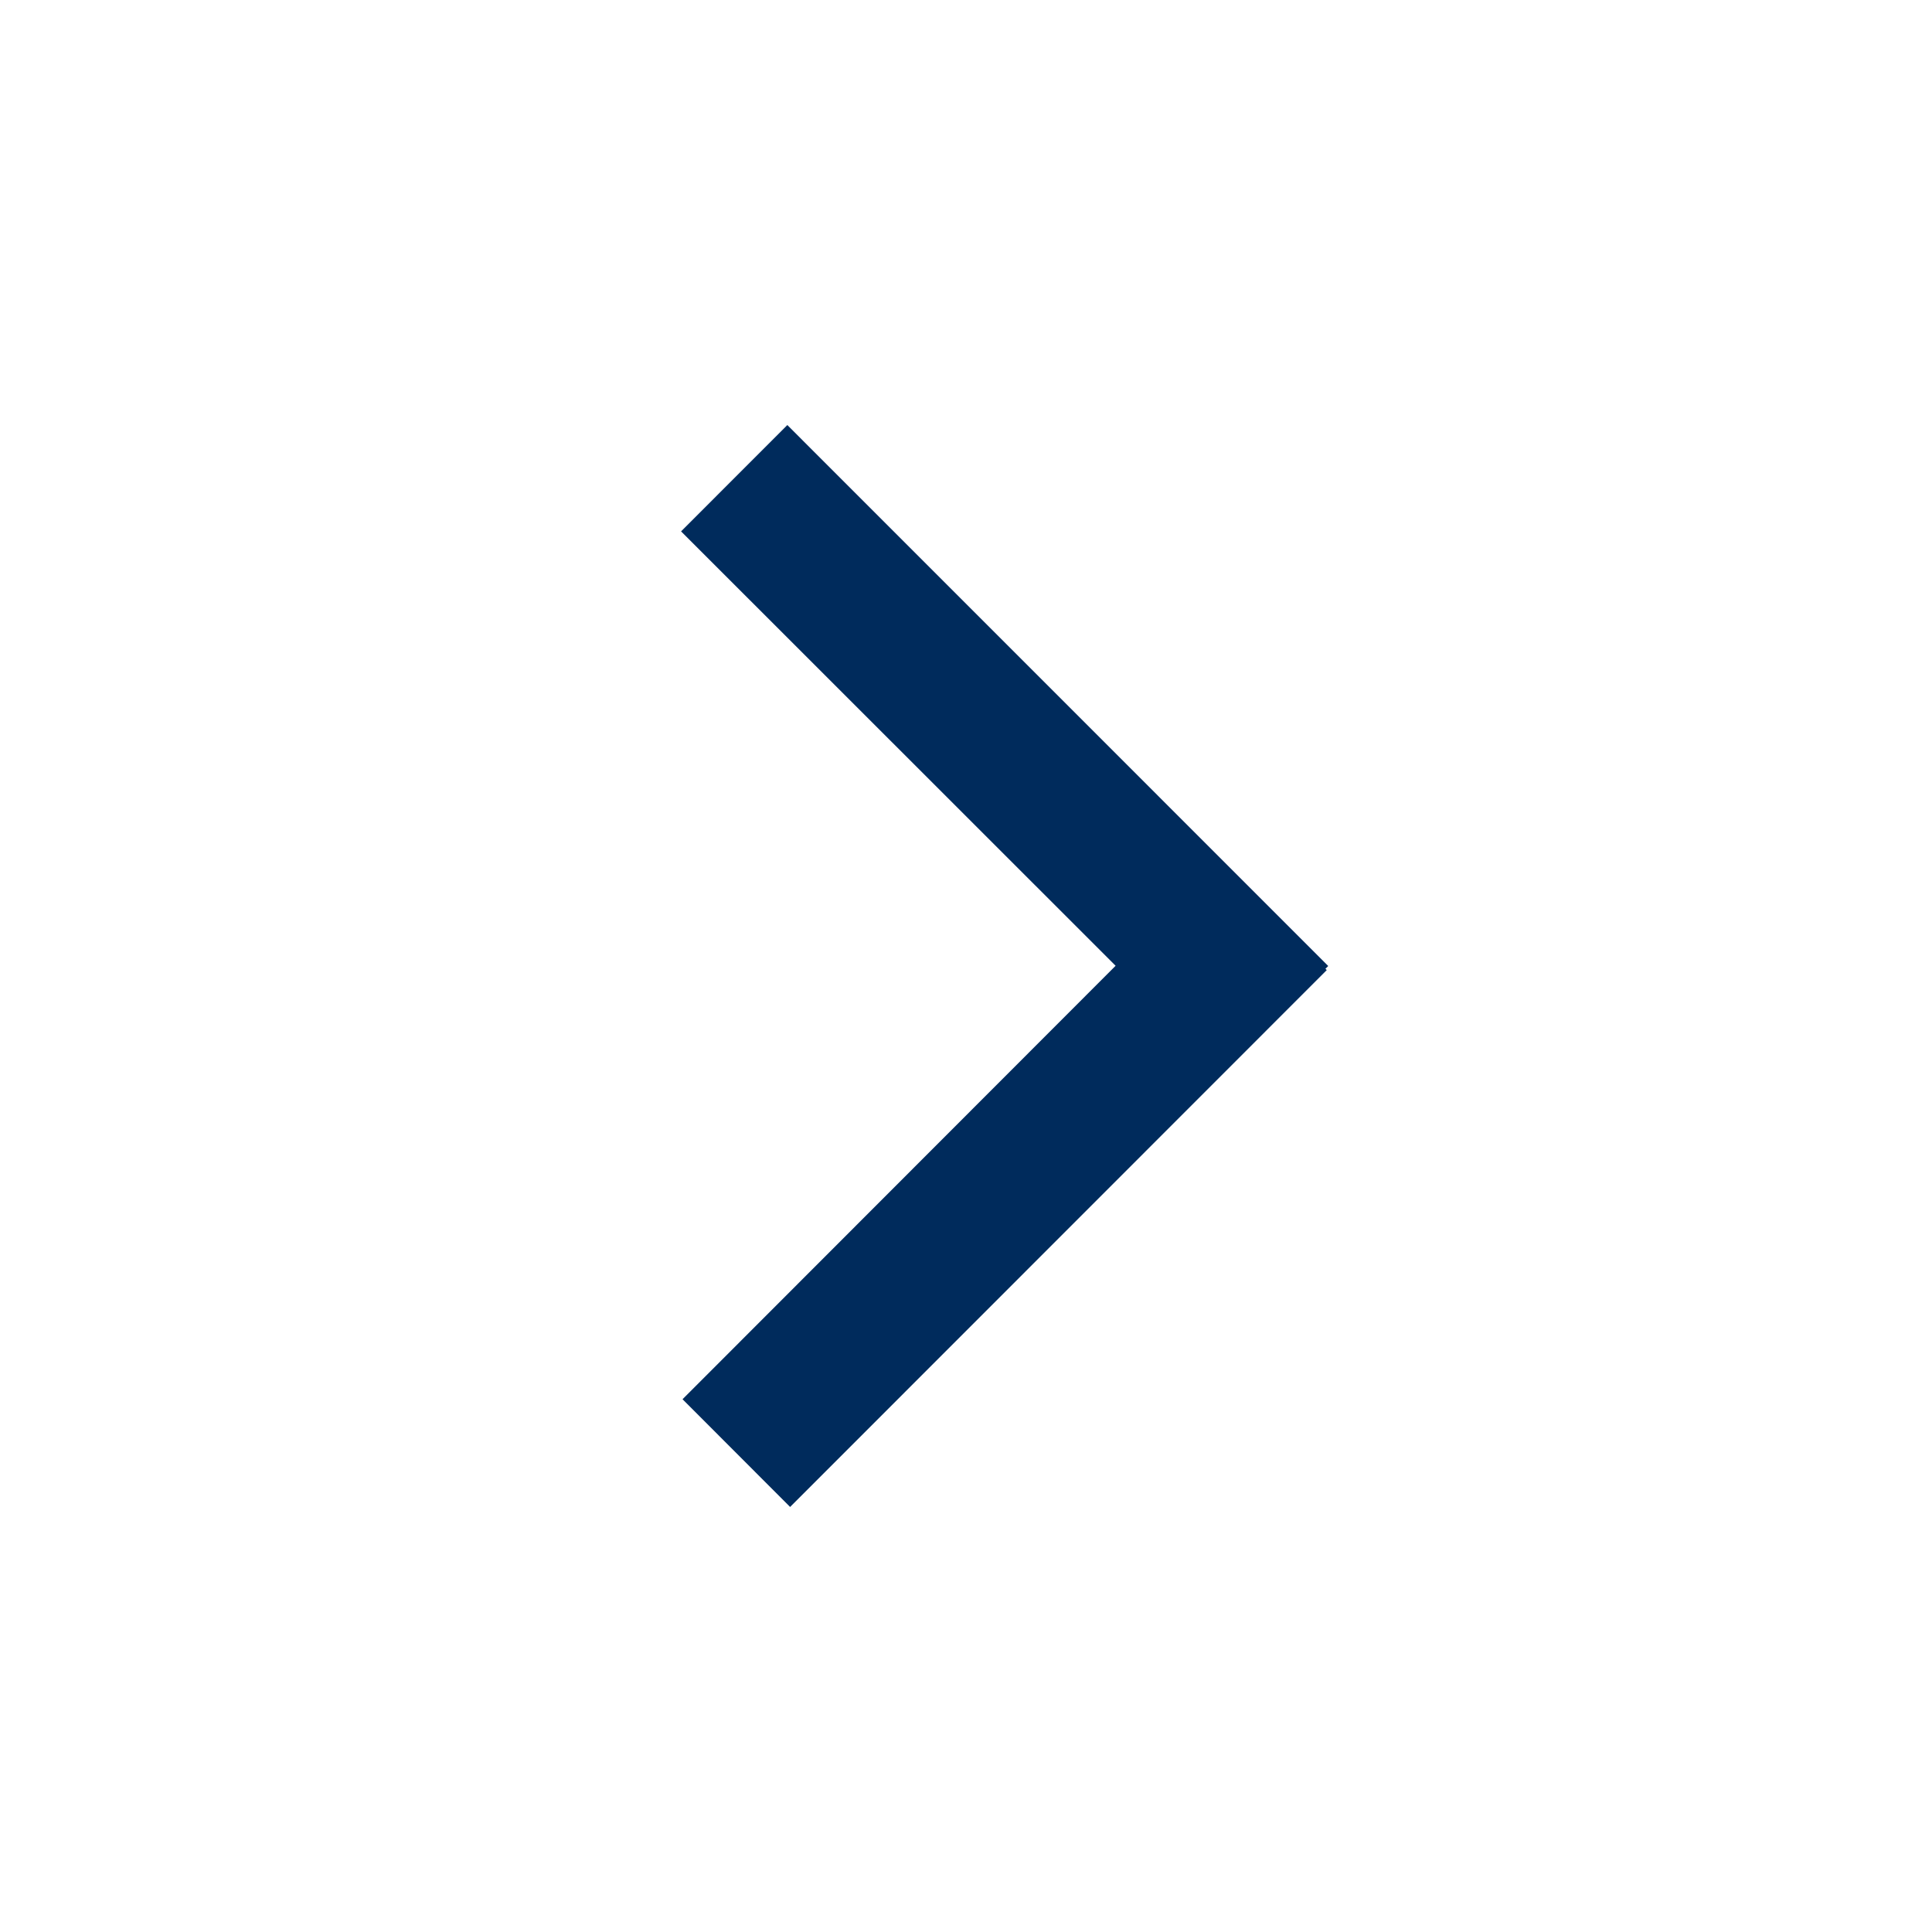 <?xml version="1.0" encoding="utf-8"?>
<!-- Generator: Adobe Illustrator 16.0.0, SVG Export Plug-In . SVG Version: 6.00 Build 0)  -->
<!DOCTYPE svg PUBLIC "-//W3C//DTD SVG 1.1//EN" "http://www.w3.org/Graphics/SVG/1.1/DTD/svg11.dtd">
<svg version="1.1" xmlns="http://www.w3.org/2000/svg" xmlns:xlink="http://www.w3.org/1999/xlink" x="0px" y="0px" width="25px"
	 height="25px" viewBox="0 0 25 25" enable-background="new 0 0 25 25" xml:space="preserve">
<g id="Background_xA0_Image_1_">
</g>
<g id="Rectangle_4_1_" enable-background="new    ">
</g>
<g id="Footer_1_">
	<g id="Seperator_xA0_Image_1_">
	</g>
	<g id="Expertise_3_">
		<g id="Popular_Areas_of_Expertise_Strategic_analysis_and_planning_Fina_1_">
		</g>
		<g id="Lines_xA0_Image_9_" opacity="0.2">
		</g>
	</g>
	<g id="Sectors_4_">
		<g id="Sectors_General_Shipping_Container_Shipping_Dry_Bulk_Shipping_T_1_">
		</g>
		<g id="Lines_xA0_Image_7_" opacity="0.2">
		</g>
	</g>
	<g id="Useful_links_1_">
		<g id="lines_xA0_Image_3_" opacity="0.2">
		</g>
		<g id="Useful_links_Heritage_Independent_and_objective_Global_offices_1_">
		</g>
	</g>
	<g id="Resources_1_">
		<g id="Drewry_Briefings_and_Resources_Container_Insight_Weekly_Logisti_1_">
		</g>
		<g id="lines_xA0_Image_1_" opacity="0.2">
		</g>
	</g>
	<g id="Legal_1_">
		<g id="Line_xA0_Image_19_" opacity="0.302">
		</g>
		<g id="_xA9__Copyright_2015__x7E__Drewry_Shipping_Consultants_Limited._All_Rig_1_">
		</g>
	</g>
	<g id="Footer_promo_1_">
		<g id="Container_Insight_Weekly">
		</g>
		<g id="Img_guide__x2B__IMG_2_" enable-background="new    ">
			<defs>
				<rect id="SVGID_1_" x="1184.5" y="2081.359" enable-background="new    " width="283" height="154"/>
			</defs>
			<clipPath id="SVGID_2_">
				<use xlink:href="#SVGID_1_"  overflow="visible"/>
			</clipPath>
		</g>
		<g id="Lorem_ipsum_dolor_sit_amet_conse_adipiscing_elit_fusce_odo_qua_1_">
		</g>
	</g>
	<g id="Social_links_1_">
		<g id="Twitter_xA0_Image_1_">
		</g>
		<g id="Linked_IN_xA0_Image_1_">
		</g>
	</g>
</g>
<g id="Images_1_">
	<defs>
		<filter id="Adobe_OpacityMaskFilter" filterUnits="userSpaceOnUse" x="484.5" y="-760.641" width="1042" height="653">
			<feColorMatrix  type="matrix" values="1 0 0 0 0  0 1 0 0 0  0 0 1 0 0  0 0 0 1 0"/>
		</filter>
	</defs>
	<mask maskUnits="userSpaceOnUse" x="484.5" y="-760.641" width="1042" height="653" id="Imag_area_2_">
	</mask>
	<g id="Imag_area_1_" mask="url(#Imag_area_2_)">
		<g id="_x30_0_xA0_Image_1_">
		</g>
		<g id="Layer_206_xA0_Image_1_">
		</g>
	</g>
	<g id="Maritime_advice_with_a_distinctive_edge_Since_2010_x2C__we_have_pro_1_">
	</g>
	<g id="Learn_more_4_">
		<g id="Layer_100_xA0_Image_15_" opacity="0.502">
		</g>
		<g id="Learn_more_5_">
		</g>
	</g>
</g>
<g id="Slide_show_controls_1_">
	<g id="Vector_Smart_Object2_copy_16_xA0_Image_1_">
	</g>
	<g id="Vector_Smart_Object2_copy_17_xA0_Image_1_">
	</g>
</g>
<g id="Events_1_">
	<g id="Events_2_">
	</g>
	<g id="Rectangle_5_xA0_Image_1_">
	</g>
	<g id="_x32_0_June_2015_Posidonia_2015_keynote_Lorem_ipsum_dolor_sit_amet_1_">
	</g>
	<g id="Trade_show_1_">
	</g>
	<g id="Drewry_Webinar">
	</g>
	<g id="Trade_show">
	</g>
	<g id="Link_icon_xA0_Image_3_">
	</g>
	<g id="Link_icon_xA0_Image_1_">
	</g>
	<g id="CTA_9_">
		<g id="Layer_100_xA0_Image_13_" opacity="0.502">
		</g>
		<g id="View_all_events">
		</g>
	</g>
</g>
<g id="News_1_">
	<g id="Secondary_1_">
		<g id="_x32_0_May_2015_Tanker_Shipping_x27_s_Fortunes_Rest_on_US_Shale_Oil_Pro_1_">
		</g>
	</g>
	<g id="Line_xA0_Image_17_">
	</g>
	<g id="Primary_1_">
		<g id="_x32_1_May_2015_Tanker_Shipping_x27_s_Fortunes_Rest_on_US_Shale_Oil_Pro_1_">
		</g>
		<g id="Img_xA0_Image_1_">
		</g>
		<g id="Tags_1_">
			<g id="Ports">
			</g>
			<g id="Chemicals">
			</g>
			<g id="LNG_x2F_LPG">
			</g>
		</g>
		<g id="CTA_8_">
			<g id="Line_xA0_Image_15_" opacity="0.502">
			</g>
			<g id="Read_more_5_">
			</g>
		</g>
	</g>
	<g id="News_2_">
	</g>
	<g id="CTA_7_">
		<g id="Line_xA0_Image_13_" opacity="0.502">
		</g>
		<g id="View_all_news">
		</g>
		<g>
			<g id="Rectangle_4_copy_20_">
				<g>
					<polygon fill-rule="evenodd" clip-rule="evenodd" fill="#002B5C" points="17.187,12.5 10.188,5.5 8.813,6.876 14.436,12.497 
						8.832,18.106 10.224,19.5 17.168,12.553 17.151,12.536 					"/>
				</g>
			</g>
		</g>
	</g>
</g>
<g id="Main_nav_1_">
	<g id="Vector_Smart_Object_xA0_Image_7_">
	</g>
	<g id="Expertise_2_" opacity="0.8">
	</g>
	<g id="Sectors_3_" opacity="0.8">
	</g>
	<g id="Research_1_" opacity="0.8">
	</g>
	<g id="Vector_Smart_Object_xA0_Image_5_" opacity="0.702">
	</g>
	<g id="Vector_Smart_Object2_copy_xA0_Image_1_" opacity="0.502">
	</g>
	<g id="Vector_Smart_Object2_copy_2_xA0_Image_1_" opacity="0.502">
	</g>
	<g id="Vector_Smart_Object2_copy_3_xA0_Image_1_" opacity="0.502">
	</g>
	<g id="Layer_190_xA0_Image_1_">
	</g>
</g>
<g id="Latest_research_1_">
	<g id="Result_01_1_">
		<g id="Lines_xA0_Image_5_">
		</g>
		<g id="Carrier_Performance_Insight_Online_Type_of_report_Monthly_Forec_1_">
		</g>
		<g id="CTA_6_">
			<g id="Line_xA0_Image_11_" opacity="0.502">
			</g>
			<g id="Learn_more_3_">
			</g>
		</g>
		<g id="Brochure2_xA0_Image_1_">
		</g>
	</g>
	<g id="Result_02_1_">
		<g id="Lines_xA0_Image_3_">
		</g>
		<g id="_Monthly_Forecaster___x2022___Jun_2015_Report_Summary_Lorem_ipsum_dol_1_">
		</g>
		<g id="Container_Census_and_Container_Equipment_Insight_1_">
		</g>
		<g id="Brochure1_xA0_Image_1_">
		</g>
		<g id="CTA_copy_1_">
			<g id="Line_xA0_Image_9_" opacity="0.502">
			</g>
			<g id="Learn_more_2_">
			</g>
		</g>
	</g>
	<g id="Browse_By_type_1_">
		<g id="Chevrons_1_">
			<g id="Vector_Smart_Object2_copy_20_xA0_Image_1_">
			</g>
			<g id="Vector_Smart_Object2_copy_21_xA0_Image_1_">
			</g>
			<g id="Vector_Smart_Object2_copy_22_xA0_Image_1_">
			</g>
			<g id="Vector_Smart_Object2_copy_23_xA0_Image_1_">
			</g>
		</g>
		<g id="Annuals__Monthly_Insight__Quaterly_Forecaster_Single_copy_1_">
		</g>
		<g id="Lines_xA0_Image_1_">
		</g>
		<g id="Browse_by_report_type">
		</g>
	</g>
	<g id="CTA_5_">
		<g id="Line_xA0_Image_7_" opacity="0.502">
		</g>
		<g id="View_more">
		</g>
		<g id="Line_xA0_Image_5_" opacity="0.2">
		</g>
	</g>
	<g id="Line_xA0_Image_3_" opacity="0.2">
	</g>
	<g id="Latest_Maritime_Research">
	</g>
</g>
<g id="Search_box_1_">
	<g id="Rectangle_5_copy_xA0_Image_1_">
	</g>
	<g id="Find_research_by">
	</g>
	<g id="Sector_DD_1_">
		<g id="Layer_180_xA0_Image_5_">
		</g>
		<g id="All_market_sectors">
		</g>
	</g>
	<g id="Type_DD_1_">
		<g id="Layer_180_xA0_Image_3_">
		</g>
		<g id="All_types_of_report">
		</g>
	</g>
	<g id="Keyword_1_">
		<g id="Keyword_2_">
		</g>
	</g>
	<g id="Search_2_">
		<g id="Layer_180_xA0_Image_1_">
		</g>
		<g id="Search_3_">
		</g>
		<g id="Vector_Smart_Object_copy_xA0_Image_1_">
		</g>
		<g id="See_all_report_1_">
			<g id="All_research">
			</g>
		</g>
	</g>
</g>
<g id="Research_intro_1_">
	<g id="Line_xA0_Image_1_" opacity="0.2">
	</g>
	<g id="Drewry_research">
	</g>
	<g id="Text_blocks_1_">
		<g id="Immediate_access_24_x2F_7_Lorem_ipsum_dolor_sit_amet_conse_adipisci_1_">
		</g>
		<g id="Global_as_standard_Lorem_ipsum_dolor_sit_amet_conse_adipiscing_1_">
		</g>
		<g id="Industry_experts_Lorem_ipsum_dolor_sit_amet_conse_adipiscing_el_1_">
		</g>
		<g id="Drewry_Briefings_and_Resources_Lorem_ipsum_dolor_sit_amet_conse_1_">
		</g>
		<g id="Layer_13_copy_3_xA0_Image_1_" opacity="0.2">
		</g>
		<g id="Container_Insight_Weekly_Logistics_Executive_Briefing_Maritime_1_">
		</g>
		<g id="Timely_and_convinient_Adipiscing_elit_fusce_odo_qua_feugiat_mau_1_">
		</g>
		<g id="Ticks_1_">
		</g>
	</g>
</g>
<g id="BUs_1_">
	<g id="Layer_187_copy_xA0_Image_1_">
	</g>
	<g id="Maritime_Research_Lorem_ipsum_dolor_sit_amet_consectur_adipisci_1_">
	</g>
	<g id="Supply_Chain_Advisors_Lorem_ipsum_dolor_sit_amet_consectur_adip_1_">
	</g>
	<g id="Maritime_Advisors_Lorem_ipsum_dolor_sit_amet_consectur_adipisci_1_">
	</g>
	<g id="Maritime_Equity_Research_Lorem_ipsum_dolor_sit_amet_consectur_a_1_">
	</g>
	<g id="Vector_Smart_Object2_copy_6_xA0_Image_1_">
	</g>
	<g id="Vector_Smart_Object2_copy_7_xA0_Image_1_">
	</g>
	<g id="Vector_Smart_Object2_copy_12_xA0_Image_1_">
	</g>
	<g id="Vector_Smart_Object2_copy_13_xA0_Image_1_">
	</g>
	<g id="Layer_192_xA0_Image_1_">
	</g>
</g>
<g id="Housekeeping_nav_1_">
	<g id="Vector_Smart_Object_xA0_Image_3_">
	</g>
	<g id="Main_links_3_">
		<g id="About_us________News__x26__Events________Resources________Contact_u_3_">
		</g>
		<g id="Vector_Smart_Object2_copy_8_xA0_Image_3_" opacity="0.502">
		</g>
		<g id="Vector_Smart_Object2_copy_11_xA0_Image_3_" opacity="0.502">
		</g>
		<g id="Vector_Smart_Object2_copy_15_xA0_Image_3_" opacity="0.502">
		</g>
		<g id="Vector_Smart_Object2_copy_18_xA0_Image_3_" opacity="0.502">
		</g>
	</g>
	<g id="Login_btn_3_">
		<g id="Layer_193_xA0_Image_5_" opacity="0.502">
		</g>
		<g id="Log_in_1_">
		</g>
		<g id="Vector_Smart_Object2_copy_14_xA0_Image_3_" opacity="0.502">
		</g>
		<g id="Register_1_">
		</g>
		<g id="Vector_Smart_Object2_copy_19_xA0_Image_3_">
		</g>
	</g>
</g>
<g id="Image_xA0_260_1_" display="none">
</g>
<g id="Image_xA0_265_1_" display="none">
</g>
<g id="Image_xA0_270_1_" display="none">
</g>
<g id="Image_xA0_275_1_" display="none">
</g>
<g id="Image_xA0_307_1_" display="none">
	<g id="Group_10_copy_2_7_" display="inline">
		<g id="Sectors_2_">
		</g>
		<g id="Layer_15_xA0_Image_7_">
		</g>
		<g id="Ship_Operations_and_Management_Ship_Operating_Costs_Manning_Car_1_">
		</g>
		<g id="Maritime_Finance_Lending__x26__Finance_Infrastructure_Investment_Eq_1_">
		</g>
		<g id="Layer_15_xA0_Image_5_">
		</g>
		<g id="Layer_15_copy_xA0_Image_5_">
		</g>
	</g>
	<g id="Container_Shipping_Dry_Freight_Containers_Reefer_Containers_Con_1_" display="inline">
	</g>
	<g id="Group_38_copy_1_" display="inline">
		<g id="Layer_197_xA0_Image_9_">
		</g>
		<g id="Focus_on_container_shipping_Lorem_ipsum_dolor_sit_amet_conse_ad_9_">
		</g>
		<g id="Layer_15_copy_5_xA0_Image_1_">
		</g>
		<g id="Useful_links_Latest_Drewry_research_Register_for_an_account_Con_3_">
		</g>
		<g id="Featured_3_">
		</g>
		<g id="Group_24_copy_4_9_">
			<g id="Layer_100_xA0_Image_11_" opacity="0.502">
			</g>
			<g id="Read_more_4_">
			</g>
		</g>
		<g id="Layer_200_xA0_Image_9_">
		</g>
	</g>
	<g id="Sectors_1_" display="inline">
	</g>
	<g id="Vector_Smart_Object2_copy_4_xA0_Image_5_" display="inline">
	</g>
</g>
<g id="Image_xA0_354_1_" display="none">
	<g id="Group_10_copy_2_6_" display="inline">
		<g id="Maritime_Advisors">
		</g>
		<g id="Layer_15_xA0_Image_3_">
		</g>
		<g id="Freight_procurement_support_Evaluations_of_supply_chains_and_sh_1_">
		</g>
		<g id="Layer_15_copy_xA0_Image_3_">
		</g>
	</g>
	<g id="Strategic_analysis_and_planning_Financial_modelling_and_analysi_1_" display="inline">
	</g>
	<g id="Expertise_1_" display="inline">
	</g>
	<g id="Vector_Smart_Object2_copy_4_xA0_Image_3_" display="inline">
	</g>
	<g id="Supply_Chain_Advisors" display="inline">
	</g>
	<g id="Layer_197_copy_xA0_Image_3_" display="inline">
	</g>
	<g id="Group_38_copy_2_3_" display="inline">
		<g id="Layer_197_xA0_Image_7_">
		</g>
		<g id="Focus_on_container_shipping_Lorem_ipsum_dolor_sit_amet_conse_ad_8_">
		</g>
		<g id="Featured_2_">
		</g>
		<g id="Group_24_copy_4_8_">
			<g id="Layer_100_xA0_Image_9_" opacity="0.502">
			</g>
			<g id="Read_more_3_">
			</g>
		</g>
		<g id="Layer_200_xA0_Image_7_">
		</g>
	</g>
	<g id="Group_38_copy_3_3_" display="inline">
		<g id="Layer_197_xA0_Image_5_">
		</g>
		<g id="Focus_on_container_shipping_Lorem_ipsum_dolor_sit_amet_conse_ad_7_">
		</g>
		<g id="Featured_1_">
		</g>
		<g id="Group_24_copy_4_7_">
			<g id="Layer_100_xA0_Image_7_" opacity="0.502">
			</g>
			<g id="Read_more_2_">
			</g>
		</g>
		<g id="Layer_200_xA0_Image_5_">
		</g>
	</g>
</g>
<g id="Image_xA0_403_1_" display="none">
	<g id="Group_10_copy_2_5_" display="inline">
		<g id="Maritime_Research">
		</g>
		<g id="Layer_15_xA0_Image_1_">
		</g>
		<g id="Container_Shipping_Container_Manufacture_and_Leasing_Dry_Bulk_S_1_">
		</g>
		<g id="Layer_15_copy_xA0_Image_1_">
		</g>
	</g>
	<g id="General_Shipping_Container_Shipping_Dry_Bulk_Shipping_Tanker_an_1_" display="inline">
	</g>
	<g id="Research" display="inline">
	</g>
	<g id="Vector_Smart_Object2_copy_4_xA0_Image_1_" display="inline">
	</g>
	<g id="Maritime_Equity_Research" display="inline">
	</g>
	<g id="Layer_197_copy_xA0_Image_1_" display="inline">
	</g>
	<g id="Group_38_copy_2_2_" display="inline">
		<g id="Layer_197_xA0_Image_3_">
		</g>
		<g id="Focus_on_container_shipping_Lorem_ipsum_dolor_sit_amet_conse_ad_6_">
		</g>
		<g id="Featured">
		</g>
		<g id="Group_24_copy_4_6_">
			<g id="Layer_100_xA0_Image_5_" opacity="0.502">
			</g>
			<g id="Read_more_1_">
			</g>
		</g>
		<g id="Layer_200_xA0_Image_3_">
		</g>
	</g>
	<g id="Group_38_copy_3_2_" display="inline">
		<g id="Layer_197_xA0_Image_1_">
		</g>
		<g id="Focus_on_container_shipping_Lorem_ipsum_dolor_sit_amet_conse_ad_5_">
		</g>
		<g id="Why_Drewry_x3F_">
		</g>
		<g id="Group_24_copy_4_5_">
			<g id="Layer_100_xA0_Image_3_" opacity="0.502">
			</g>
			<g id="Read_more">
			</g>
		</g>
		<g id="Layer_200_xA0_Image_1_">
		</g>
	</g>
	<g id="Layer_15_copy_6_xA0_Image_1_" display="inline">
	</g>
	<g id="Useful_links_Latest_Drewry_research_Register_for_an_account_Con_2_" display="inline">
	</g>
</g>
<g id="Image_xA0_416_1_" display="none">
	<g id="Group_10_copy_2_4_" display="inline">
		<g id="Search_1_">
		</g>
	</g>
	<g id="Vector_Smart_Object_copy_3_xA0_Image_1_" display="inline">
	</g>
	<g id="Search_by_keyword_for_expertise_x2C__research_etc._1_" display="inline">
	</g>
	<g id="Vector_Smart_Object_copy_2_xA0_Image_1_" display="inline">
	</g>
	<g id="Layer_205_xA0_Image_1_" display="inline">
	</g>
</g>
<g id="Image_xA0_422_1_" display="none">
	<g id="Layer_100_xA0_Image_1_" display="inline" opacity="0.502">
	</g>
	<g id="Learn_more_1_" display="inline">
	</g>
</g>
<g id="Image_xA0_447_1_" display="none">
	<g id="Main_links_2_" display="inline">
		<g id="About_us________News__x26__Events________Resources________Contact_u_2_">
		</g>
		<g id="Vector_Smart_Object2_copy_8_xA0_Image_1_" opacity="0.502">
		</g>
		<g id="Vector_Smart_Object2_copy_11_xA0_Image_1_" opacity="0.502">
		</g>
		<g id="Vector_Smart_Object2_copy_15_xA0_Image_1_" opacity="0.502">
		</g>
		<g id="Vector_Smart_Object2_copy_18_xA0_Image_1_" opacity="0.502">
		</g>
	</g>
	<g id="Login_btn_2_" display="inline">
		<g id="Layer_193_xA0_Image_3_" opacity="0.502">
		</g>
		<g id="Log_in">
		</g>
		<g id="Vector_Smart_Object2_copy_14_xA0_Image_1_" opacity="0.502">
		</g>
		<g id="Register">
		</g>
		<g id="Vector_Smart_Object2_copy_19_xA0_Image_1_">
		</g>
	</g>
	<g id="Login_btn_copy_1_" display="inline">
		<g id="Vector_Smart_Object_xA0_Image_1_" opacity="0.702">
		</g>
		<g id="Layer_193_xA0_Image_1_" opacity="0.502">
		</g>
		<g id="James_Harley">
		</g>
	</g>
</g>
<g id="Image_xA0_452_1_" display="none">
	<g id="Purchases_Notifications_Preferences__My_account_Sign-out_1_" display="inline">
	</g>
	<g id="Layer_15_copy_3_xA0_Image_1_" display="inline" opacity="0.4">
	</g>
</g>
</svg>
